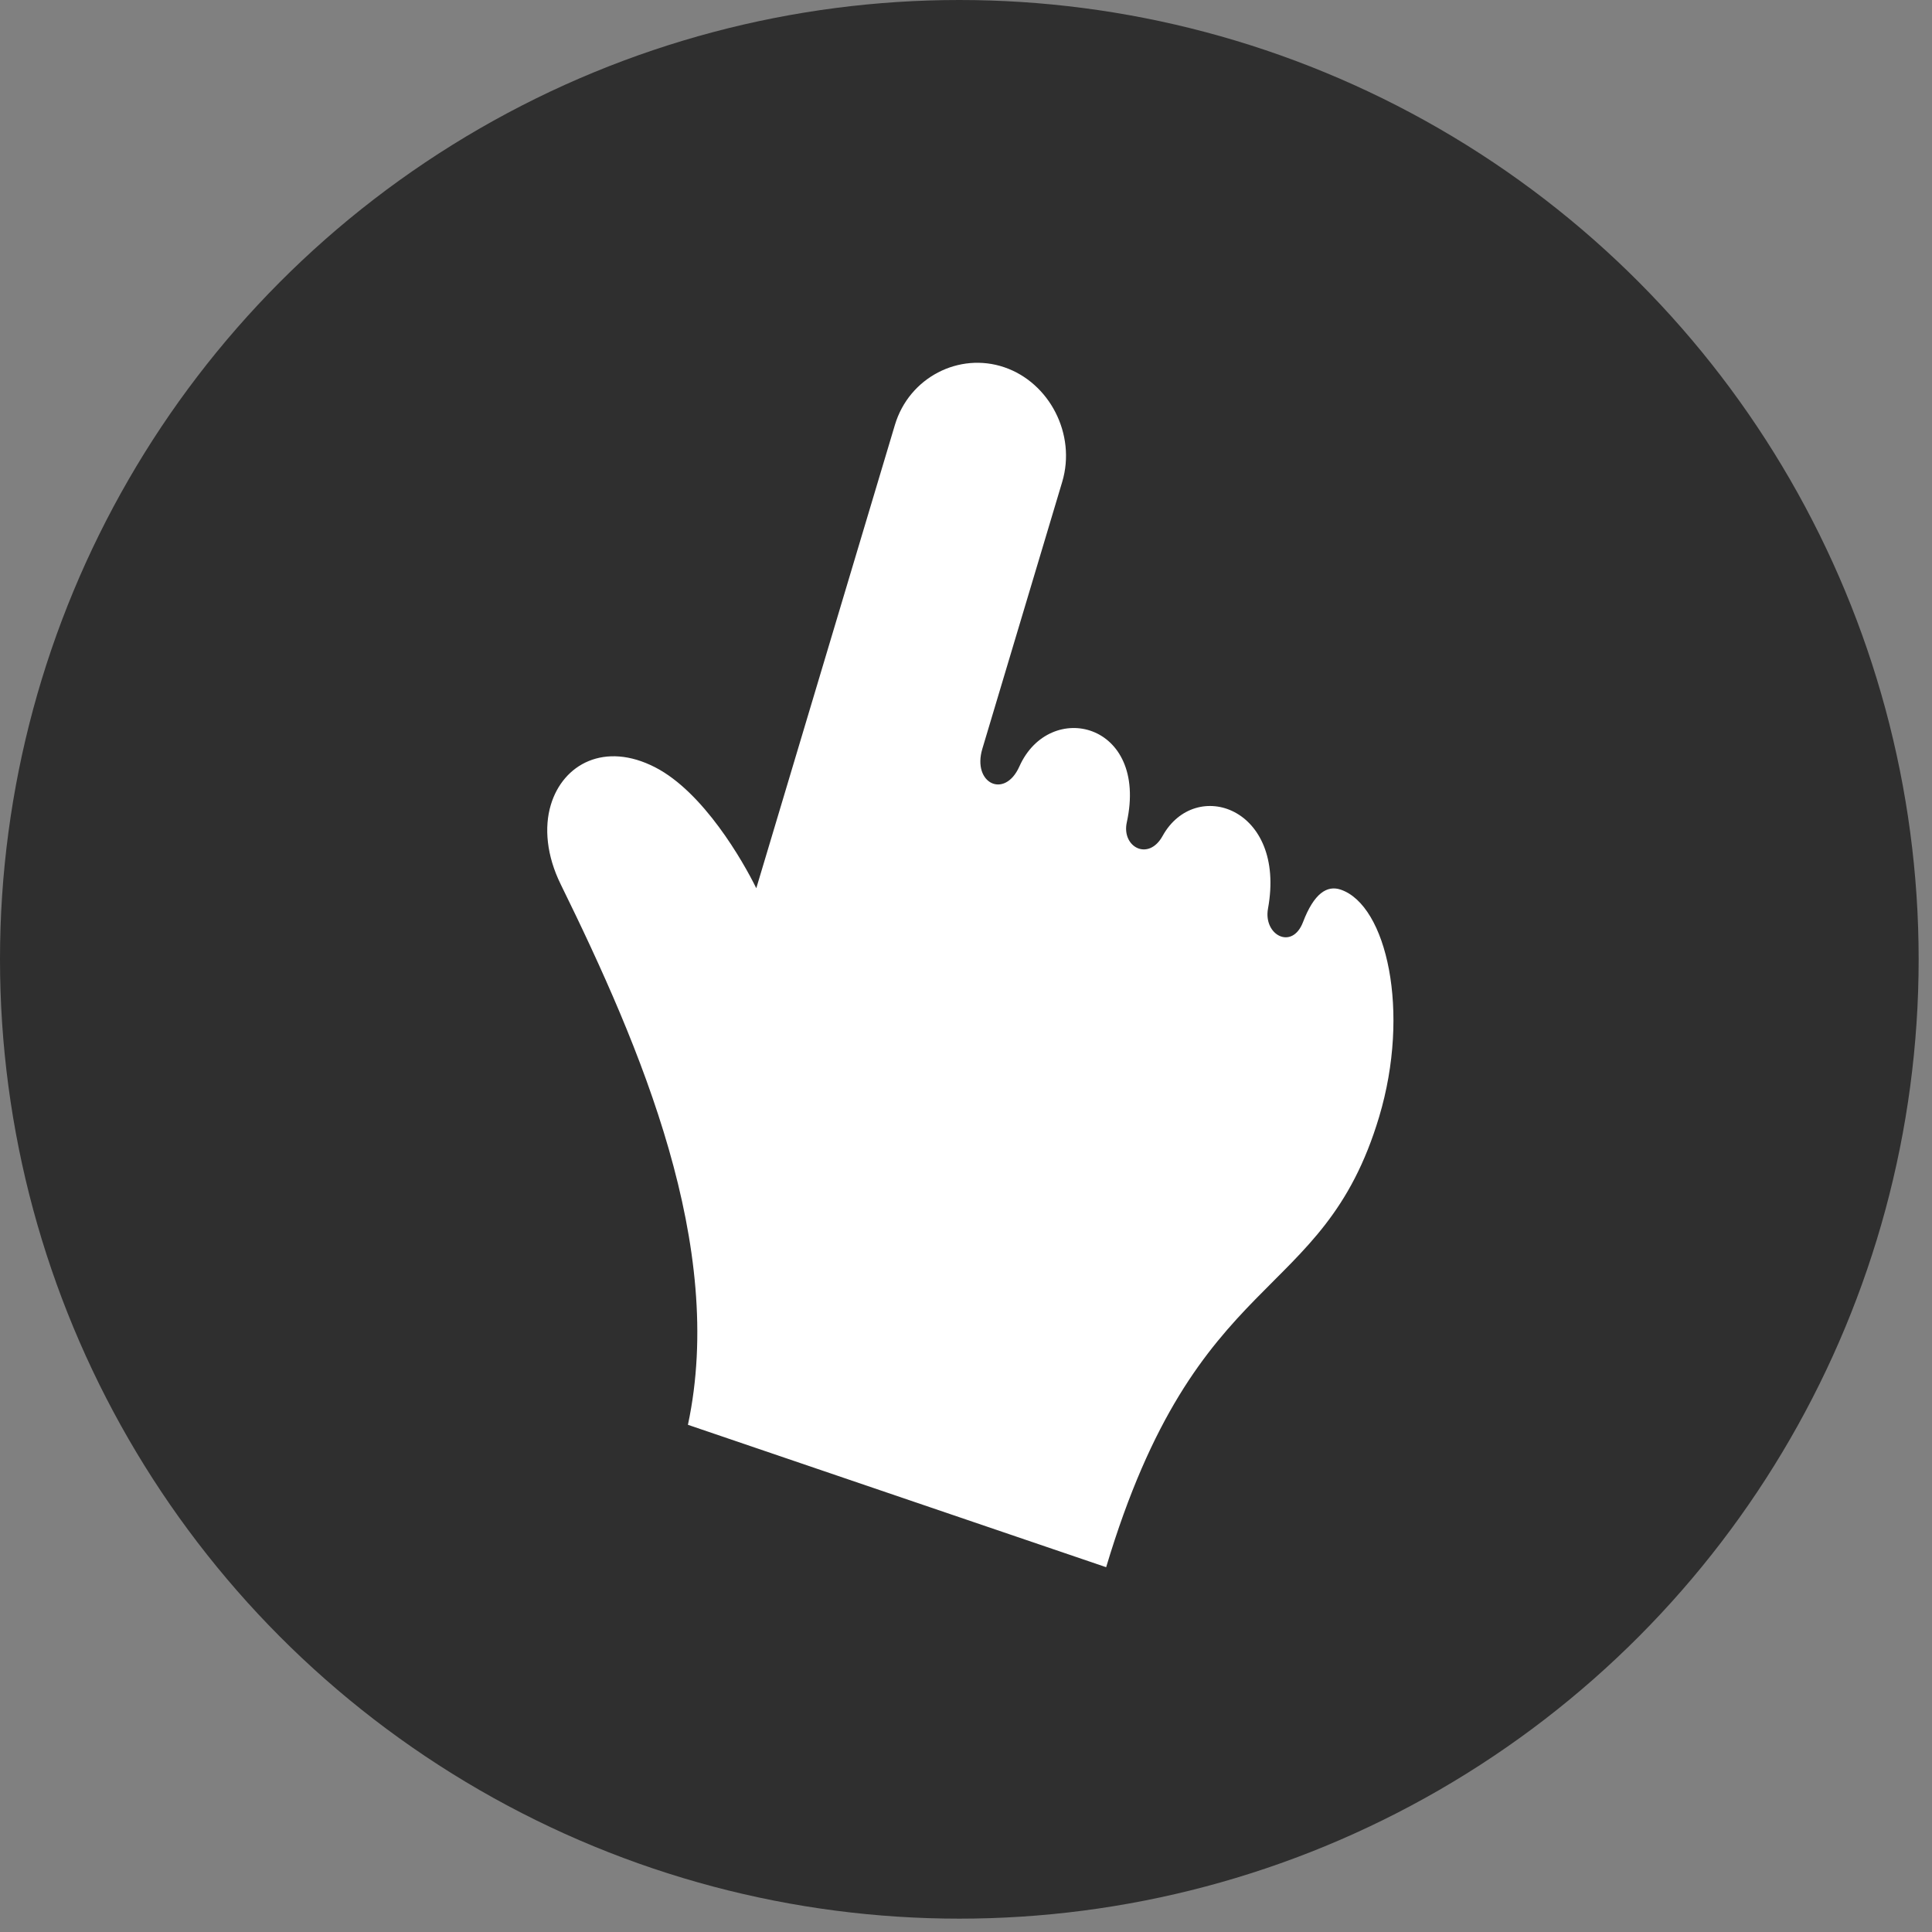 <svg width="44" height="44" viewBox="0 0 44 44" fill="none" xmlns="http://www.w3.org/2000/svg">
<rect x="0" y="0" width="44" height="44" fill="#808080" stroke="none"/>
<circle cx="21.848" cy="21.848" r="21.848" fill="#2F2F2F"/>
<path d="M14.921 17.475C16.02 18.04 16.918 19.606 17.224 20.229L20.381 9.677C20.705 8.594 21.844 8.014 22.872 8.364C23.901 8.714 24.515 9.891 24.191 10.975L22.372 17.054C22.137 17.841 22.881 18.206 23.216 17.455C23.904 15.916 26.161 16.449 25.662 18.729C25.539 19.291 26.156 19.622 26.478 19.037C27.222 17.694 29.298 18.385 28.878 20.692C28.767 21.294 29.427 21.648 29.675 21.001C29.925 20.345 30.223 20.155 30.534 20.261C31.58 20.617 32.127 23.035 31.409 25.435C30.12 29.745 27.259 28.783 25.192 35.692L15.667 32.449C16.535 28.386 14.601 23.869 12.769 20.138C12.45 19.49 12.39 18.846 12.544 18.332C12.823 17.399 13.774 16.885 14.921 17.475Z" fill="white"/>
</svg>
